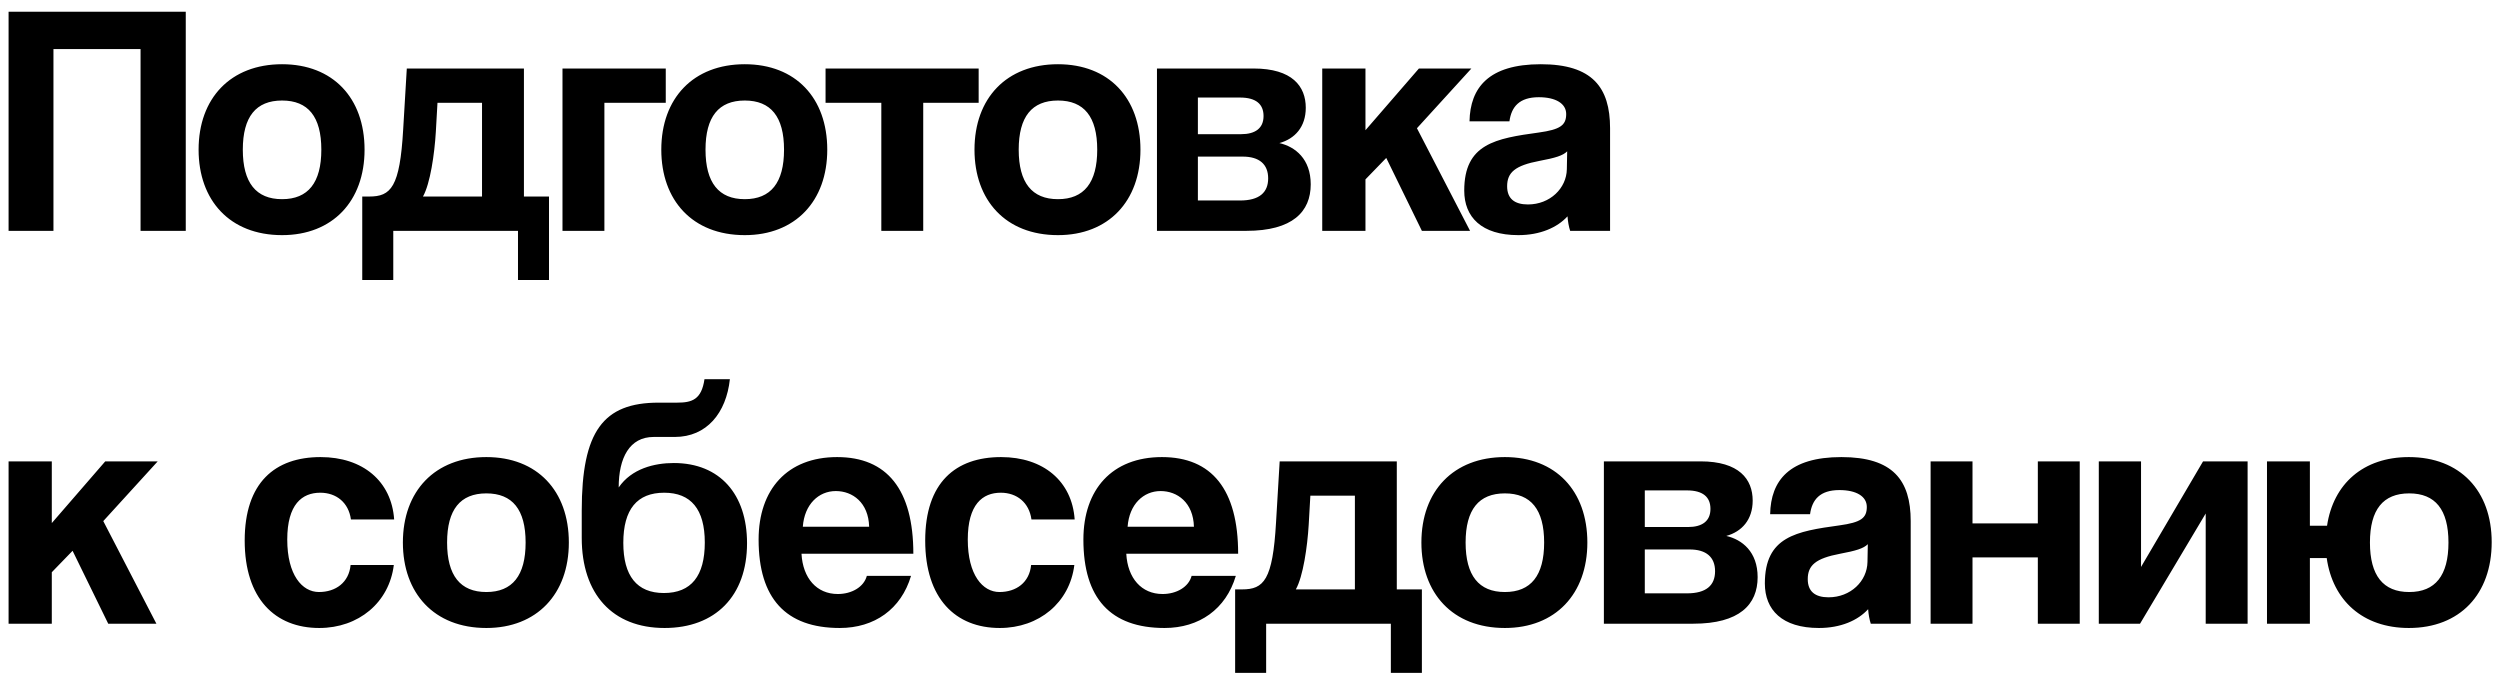 <?xml version="1.0" encoding="UTF-8"?> <svg xmlns="http://www.w3.org/2000/svg" width="210" height="57" viewBox="0 0 210 57" fill="none"> <path d="M15.604 19.391H11.807V4.12H4.49V19.391H0.721V0.988H15.604V19.391ZM23.694 16.73C25.884 16.73 26.992 15.345 26.992 12.573C26.992 9.802 25.884 8.444 23.694 8.444C21.505 8.444 20.396 9.802 20.396 12.573C20.396 15.345 21.505 16.73 23.694 16.73ZM23.694 19.751C19.288 19.751 16.682 16.814 16.682 12.573C16.682 8.249 19.371 5.395 23.694 5.395C27.962 5.395 30.623 8.222 30.623 12.573C30.623 16.897 27.935 19.751 23.694 19.751ZM33.035 23.521H30.429V16.509H31.011C32.84 16.509 33.589 15.733 33.866 10.883L34.171 5.755H44.01V16.509H46.116V23.521H43.511V19.391H33.035V23.521ZM40.49 8.638H36.748L36.61 11.076C36.499 12.933 36.139 15.428 35.529 16.509H40.49V8.638ZM50.769 19.391H47.249V5.755H55.924V8.638H50.769V19.391ZM62.561 16.73C64.751 16.73 65.859 15.345 65.859 12.573C65.859 9.802 64.751 8.444 62.561 8.444C60.371 8.444 59.263 9.802 59.263 12.573C59.263 15.345 60.371 16.73 62.561 16.73ZM62.561 19.751C58.154 19.751 55.549 16.814 55.549 12.573C55.549 8.249 58.237 5.395 62.561 5.395C66.829 5.395 69.49 8.222 69.49 12.573C69.49 16.897 66.801 19.751 62.561 19.751ZM77.551 19.391H74.031V8.638H69.347V5.755H82.207V8.638H77.551V19.391ZM88.869 16.73C91.059 16.73 92.167 15.345 92.167 12.573C92.167 9.802 91.059 8.444 88.869 8.444C86.68 8.444 85.571 9.802 85.571 12.573C85.571 15.345 86.68 16.73 88.869 16.73ZM88.869 19.751C84.462 19.751 81.857 16.814 81.857 12.573C81.857 8.249 84.545 5.395 88.869 5.395C93.137 5.395 95.798 8.222 95.798 12.573C95.798 16.897 93.109 19.751 88.869 19.751ZM104.696 19.391H97.185V5.755H105.306C108.549 5.755 109.685 7.252 109.685 9.053C109.685 10.661 108.77 11.659 107.468 12.019C108.798 12.324 110.101 13.349 110.101 15.483C110.101 17.784 108.576 19.391 104.696 19.391ZM100.622 16.841H104.17C105.777 16.841 106.526 16.176 106.526 14.984C106.526 13.793 105.777 13.155 104.391 13.155H100.622V16.841ZM100.622 11.271H104.253C105.445 11.271 106.138 10.772 106.138 9.746C106.138 8.748 105.5 8.194 104.17 8.194H100.622V11.271ZM123.485 19.391H119.438L116.445 13.266L114.699 15.068V19.391H111.068V5.755H114.699V10.938L119.189 5.755H123.596L119.023 10.772L123.485 19.391ZM131.615 14.208L131.643 12.712C131.283 13.072 130.645 13.266 129.315 13.515C127.264 13.903 126.599 14.486 126.599 15.649C126.599 16.675 127.209 17.174 128.345 17.174C130.202 17.174 131.588 15.816 131.615 14.208ZM135.246 19.391H131.893C131.782 19.058 131.699 18.587 131.671 18.172C130.812 19.114 129.37 19.751 127.541 19.751C124.437 19.751 122.996 18.227 122.996 16.01C122.996 12.074 125.629 11.631 129.26 11.132C131.061 10.883 131.56 10.522 131.56 9.58C131.56 8.693 130.673 8.166 129.26 8.166C127.624 8.166 126.959 8.97 126.793 10.19H123.439C123.495 7.363 125.047 5.395 129.426 5.395C133.749 5.395 135.246 7.335 135.246 10.772V19.391ZM13.137 52.391H9.091L6.097 46.266L4.351 48.068V52.391H0.721V38.755H4.351V43.938L8.841 38.755H13.248L8.675 43.772L13.137 52.391ZM29.451 47.458H33.081C32.693 50.617 30.116 52.751 26.818 52.751C23.104 52.751 20.554 50.285 20.554 45.407C20.554 40.529 23.104 38.395 26.929 38.395C30.476 38.395 32.887 40.418 33.109 43.633H29.478C29.284 42.219 28.259 41.388 26.901 41.388C25.377 41.388 24.129 42.358 24.129 45.324C24.129 48.289 25.377 49.73 26.79 49.73C28.203 49.73 29.312 48.927 29.451 47.458ZM40.854 49.73C43.044 49.73 44.152 48.345 44.152 45.573C44.152 42.802 43.044 41.444 40.854 41.444C38.665 41.444 37.556 42.802 37.556 45.573C37.556 48.345 38.665 49.73 40.854 49.73ZM40.854 52.751C36.447 52.751 33.842 49.814 33.842 45.573C33.842 41.249 36.531 38.395 40.854 38.395C45.122 38.395 47.783 41.222 47.783 45.573C47.783 49.897 45.095 52.751 40.854 52.751ZM55.822 52.751C51.443 52.751 48.866 49.897 48.866 45.185V42.885C48.866 36.233 50.667 33.822 55.323 33.822H56.875C58.123 33.822 58.926 33.572 59.176 31.854H61.31C61.005 34.681 59.37 36.704 56.681 36.704H54.908C52.884 36.704 51.97 38.45 51.97 40.945C53.051 39.365 54.963 38.894 56.598 38.894C60.478 38.894 62.751 41.527 62.751 45.629C62.751 50.063 60.09 52.751 55.822 52.751ZM55.767 49.814C58.067 49.814 59.203 48.372 59.203 45.573C59.203 42.774 58.039 41.388 55.794 41.388C53.522 41.388 52.358 42.774 52.358 45.601C52.358 48.372 53.494 49.814 55.767 49.814ZM67.437 44.243H73.008C72.952 42.219 71.622 41.249 70.208 41.249C68.767 41.249 67.575 42.358 67.437 44.243ZM76.721 46.515H67.326C67.437 48.566 68.601 49.897 70.375 49.897C71.539 49.897 72.564 49.315 72.814 48.372H76.527C75.696 51.172 73.451 52.751 70.541 52.751C65.996 52.751 63.723 50.257 63.723 45.324C63.723 41.111 66.134 38.395 70.319 38.395C74.504 38.395 76.721 41.111 76.721 46.515ZM86.614 47.458H90.245C89.857 50.617 87.279 52.751 83.981 52.751C80.267 52.751 77.717 50.285 77.717 45.407C77.717 40.529 80.267 38.395 84.092 38.395C87.639 38.395 90.051 40.418 90.272 43.633H86.642C86.448 42.219 85.422 41.388 84.064 41.388C82.54 41.388 81.293 42.358 81.293 45.324C81.293 48.289 82.54 49.73 83.953 49.73C85.367 49.73 86.475 48.927 86.614 47.458ZM94.719 44.243H100.29C100.235 42.219 98.904 41.249 97.491 41.249C96.049 41.249 94.858 42.358 94.719 44.243ZM104.004 46.515H94.608C94.719 48.566 95.883 49.897 97.657 49.897C98.821 49.897 99.847 49.315 100.096 48.372H103.81C102.978 51.172 100.733 52.751 97.823 52.751C93.278 52.751 91.005 50.257 91.005 45.324C91.005 41.111 93.416 38.395 97.602 38.395C101.787 38.395 104.004 41.111 104.004 46.515ZM106.356 56.521H103.751V49.509H104.333C106.162 49.509 106.91 48.733 107.187 43.883L107.492 38.755H117.331V49.509H119.438V56.521H116.832V52.391H106.356V56.521ZM113.811 41.638H110.07L109.931 44.077C109.82 45.933 109.46 48.428 108.85 49.509H113.811V41.638ZM126.409 49.73C128.599 49.73 129.708 48.345 129.708 45.573C129.708 42.802 128.599 41.444 126.409 41.444C124.22 41.444 123.111 42.802 123.111 45.573C123.111 48.345 124.22 49.73 126.409 49.73ZM126.409 52.751C122.003 52.751 119.397 49.814 119.397 45.573C119.397 41.249 122.086 38.395 126.409 38.395C130.678 38.395 133.338 41.222 133.338 45.573C133.338 49.897 130.65 52.751 126.409 52.751ZM142.237 52.391H134.726V38.755H142.846C146.089 38.755 147.225 40.252 147.225 42.053C147.225 43.661 146.311 44.658 145.008 45.019C146.339 45.324 147.641 46.349 147.641 48.483C147.641 50.784 146.117 52.391 142.237 52.391ZM138.163 49.841H141.71C143.318 49.841 144.066 49.176 144.066 47.984C144.066 46.793 143.318 46.155 141.932 46.155H138.163V49.841ZM138.163 44.27H141.793C142.985 44.27 143.678 43.772 143.678 42.746C143.678 41.748 143.04 41.194 141.71 41.194H138.163V44.27ZM156.868 47.208L156.896 45.712C156.535 46.072 155.898 46.266 154.567 46.515C152.517 46.903 151.851 47.486 151.851 48.65C151.851 49.675 152.461 50.174 153.597 50.174C155.454 50.174 156.84 48.816 156.868 47.208ZM160.499 52.391H157.145C157.034 52.059 156.951 51.587 156.923 51.172C156.064 52.114 154.623 52.751 152.794 52.751C149.69 52.751 148.248 51.227 148.248 49.01C148.248 45.074 150.881 44.631 154.512 44.132C156.314 43.883 156.812 43.522 156.812 42.58C156.812 41.693 155.926 41.166 154.512 41.166C152.877 41.166 152.212 41.97 152.045 43.19H148.692C148.747 40.363 150.299 38.395 154.678 38.395C159.002 38.395 160.499 40.335 160.499 43.772V52.391ZM165.69 52.391H162.171V38.755H165.69V43.966H171.178V38.755H174.698V52.391H171.178V46.82H165.69V52.391ZM179.763 52.391H176.299V38.755H179.847V47.624L185.057 38.755H188.799V52.391H185.279V43.134L179.763 52.391ZM194.03 52.391H190.427V38.755H194.03V44.16H195.472C195.998 40.64 198.52 38.395 202.345 38.395C206.641 38.395 209.302 41.222 209.302 45.545C209.302 49.897 206.641 52.751 202.345 52.751C198.465 52.751 195.943 50.423 195.444 46.876H194.03V52.391ZM202.373 49.73C204.562 49.73 205.671 48.345 205.671 45.573C205.671 42.802 204.562 41.444 202.373 41.444C200.183 41.444 199.075 42.802 199.075 45.573C199.075 48.345 200.183 49.73 202.373 49.73Z" fill="black"></path> </svg> 